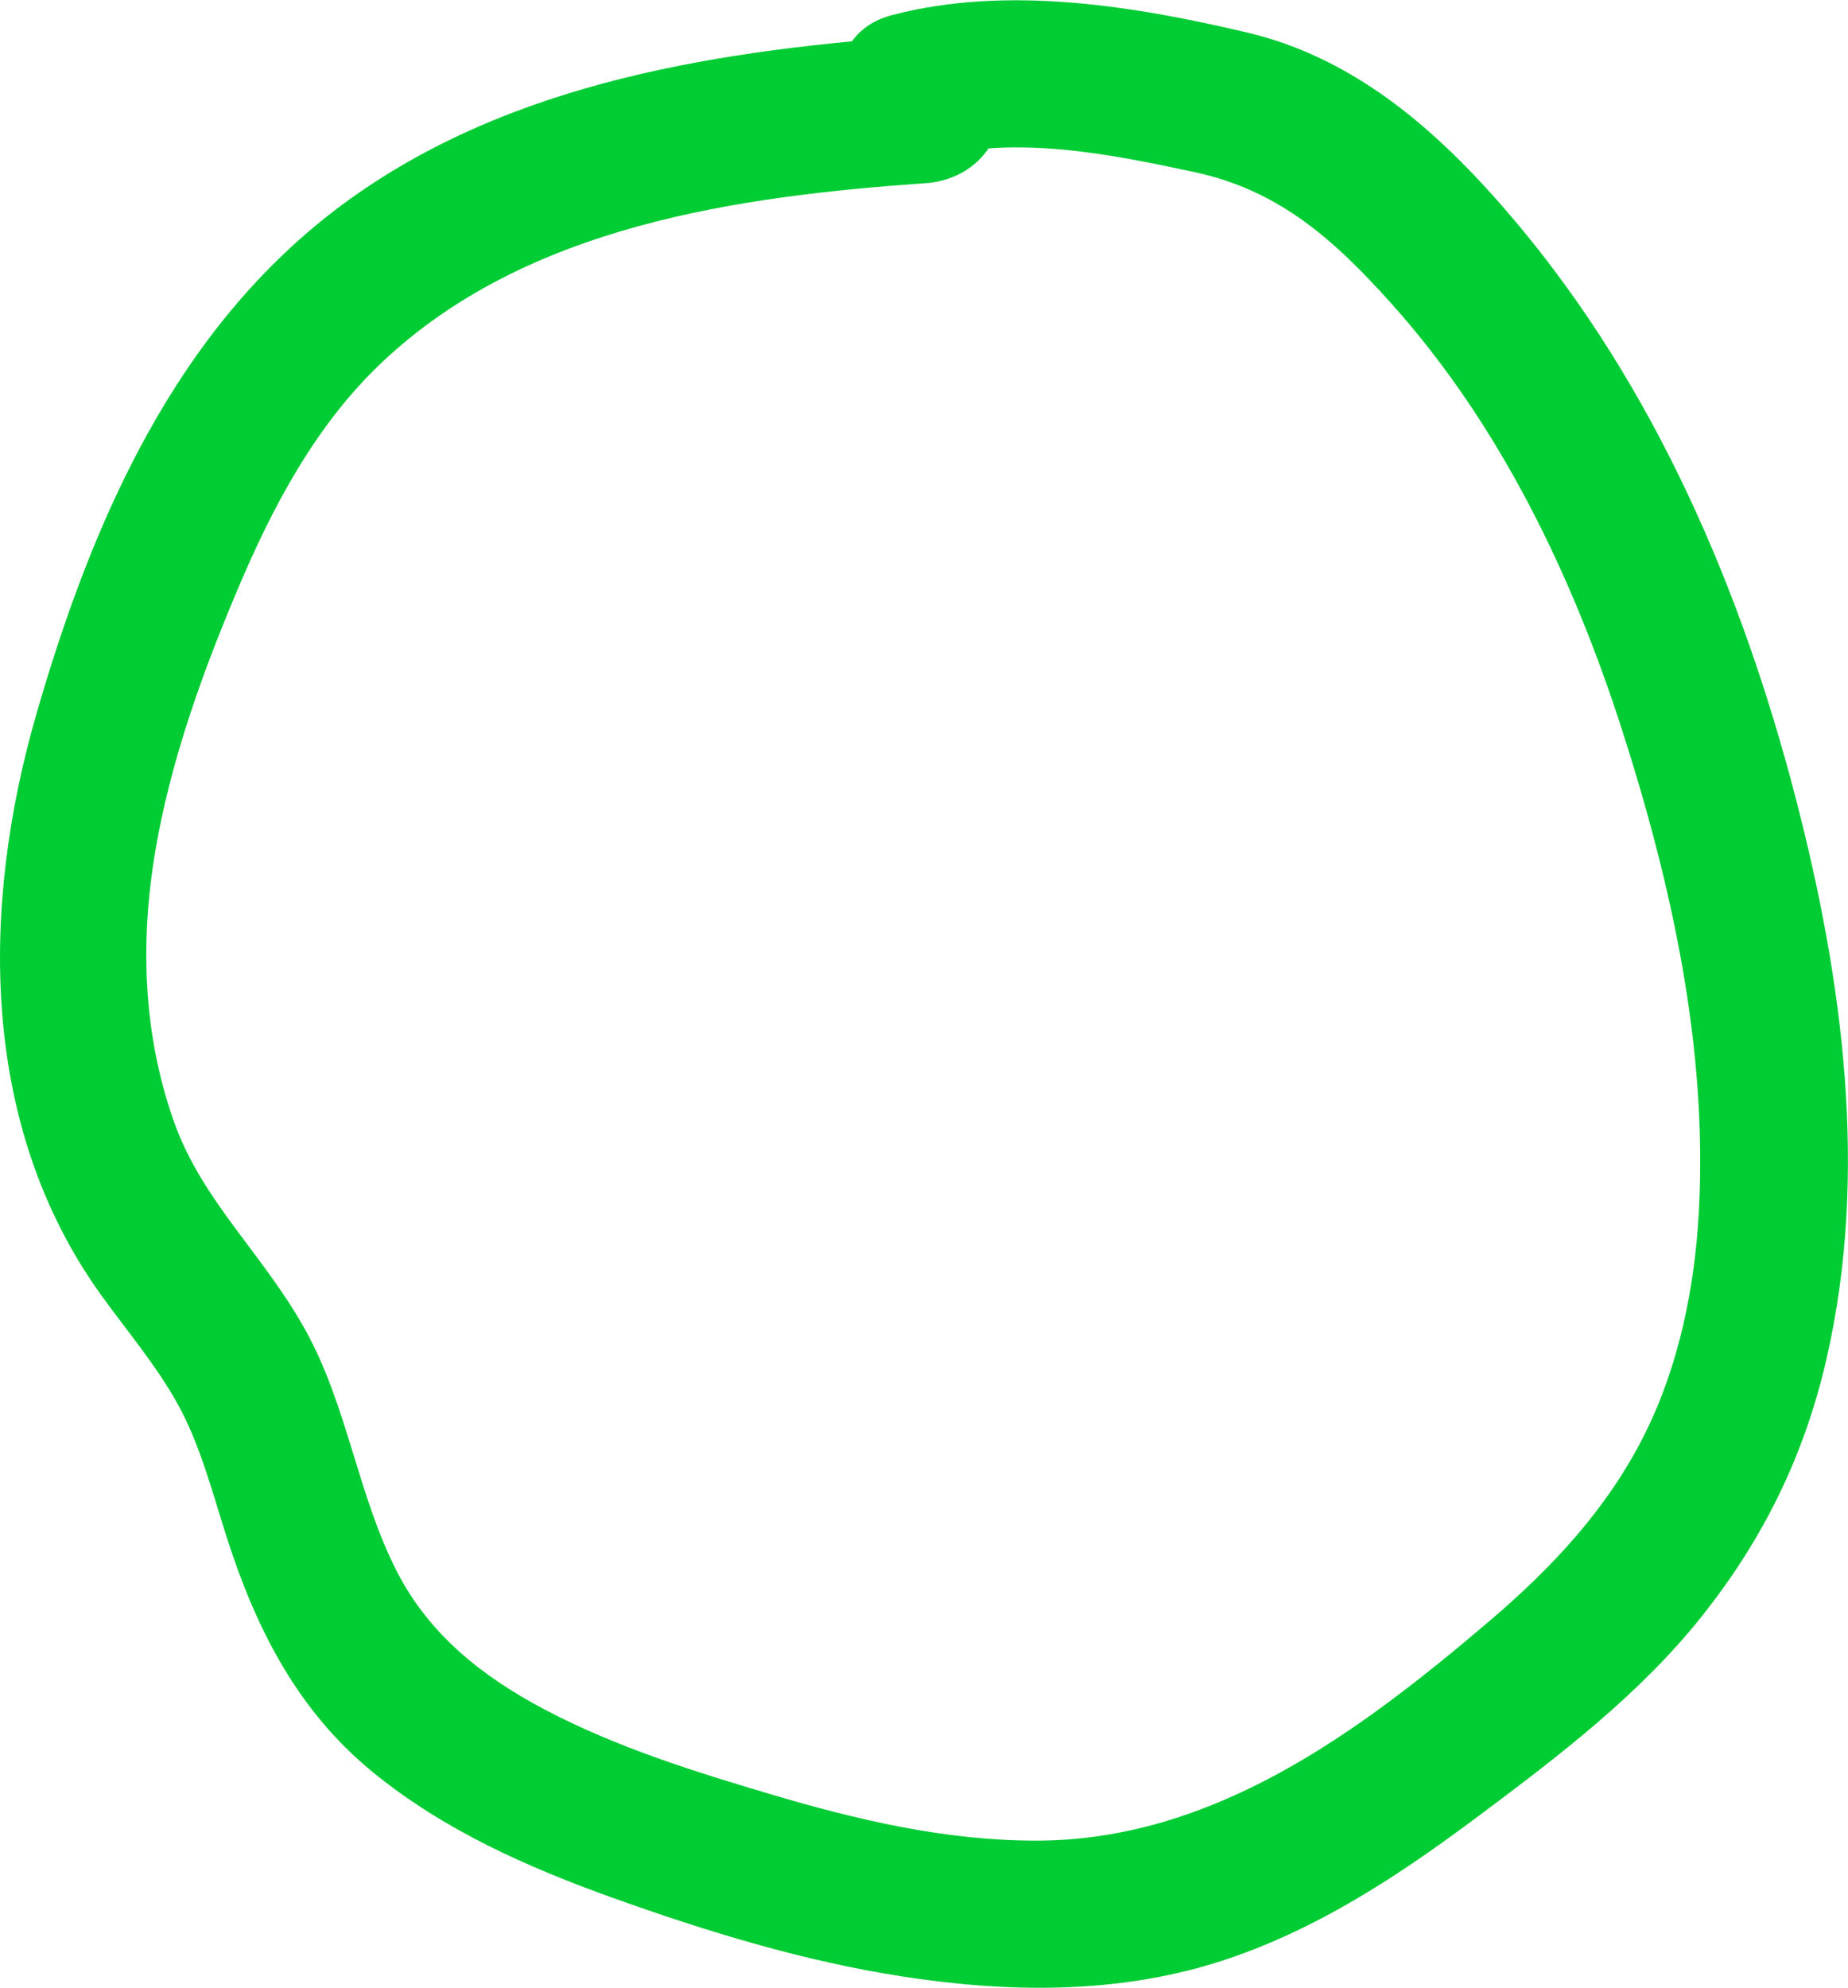 <?xml version="1.0" encoding="UTF-8"?>
<svg id="Layer_1" data-name="Layer 1" xmlns="http://www.w3.org/2000/svg" viewBox="0 0 250.11 268.98">
  <defs>
    <style>
      .cls-1 {
        fill: #0c3;
      }
    </style>
  </defs>
  <path class="cls-1" d="M125.37,4.77c-27.38,1.93-56.26,6.1-78.94,22.85S12.44,70.63,4.93,96.61c-7.53,26.06-7.72,55.56,8.61,78.43,3.58,5.01,7.63,9.7,10.6,15.12s4.62,11.84,6.55,17.88c3.94,12.32,9.57,23.43,19.73,31.74,9.6,7.85,20.89,12.87,32.49,17.03,12.76,4.57,25.88,8.59,39.3,10.66,14.15,2.18,28.78,2.4,42.58-1.95,13.08-4.12,24.51-11.69,35.39-19.83,10.81-8.09,21.75-16.4,30.2-27.04s13.87-21.94,16.8-34.68c5.79-25.1,2.22-51.48-4.18-76.09-7.32-28.15-19.05-55.53-37.91-77.92-9.76-11.59-21.2-22-36.31-25.56s-32.46-6.46-48.08-2.35c-12.44,3.27-7.16,22.57,5.32,19.29,11.58-3.05,24.16-.51,35.65,1.95s18.95,9.22,26.6,17.74c14.78,16.46,24.6,36.98,31.31,57.89,6.7,20.89,11.54,42.94,10.35,64.99-.56,10.32-2.7,20.9-7.35,30.19-5,10-12.43,17.95-20.88,25.16-17.63,15.03-37.47,29.86-61.59,29.82-12.2-.02-24.1-2.8-35.74-6.26-10.38-3.08-20.95-6.38-30.57-11.44-8.39-4.42-15.63-10.08-20.04-18.64-5.34-10.37-6.69-22.34-12.37-32.65s-13.98-17.49-17.8-28.18-4.55-22.03-3.1-33.19c1.74-13.36,6.4-26.48,11.62-38.84,4.78-11.32,10.62-22.4,19.65-30.91,19.53-18.41,47.95-22.39,73.59-24.19,5.39-.38,10-4.32,10-10,0-5.12-4.58-10.38-10-10h0Z"/>
</svg>